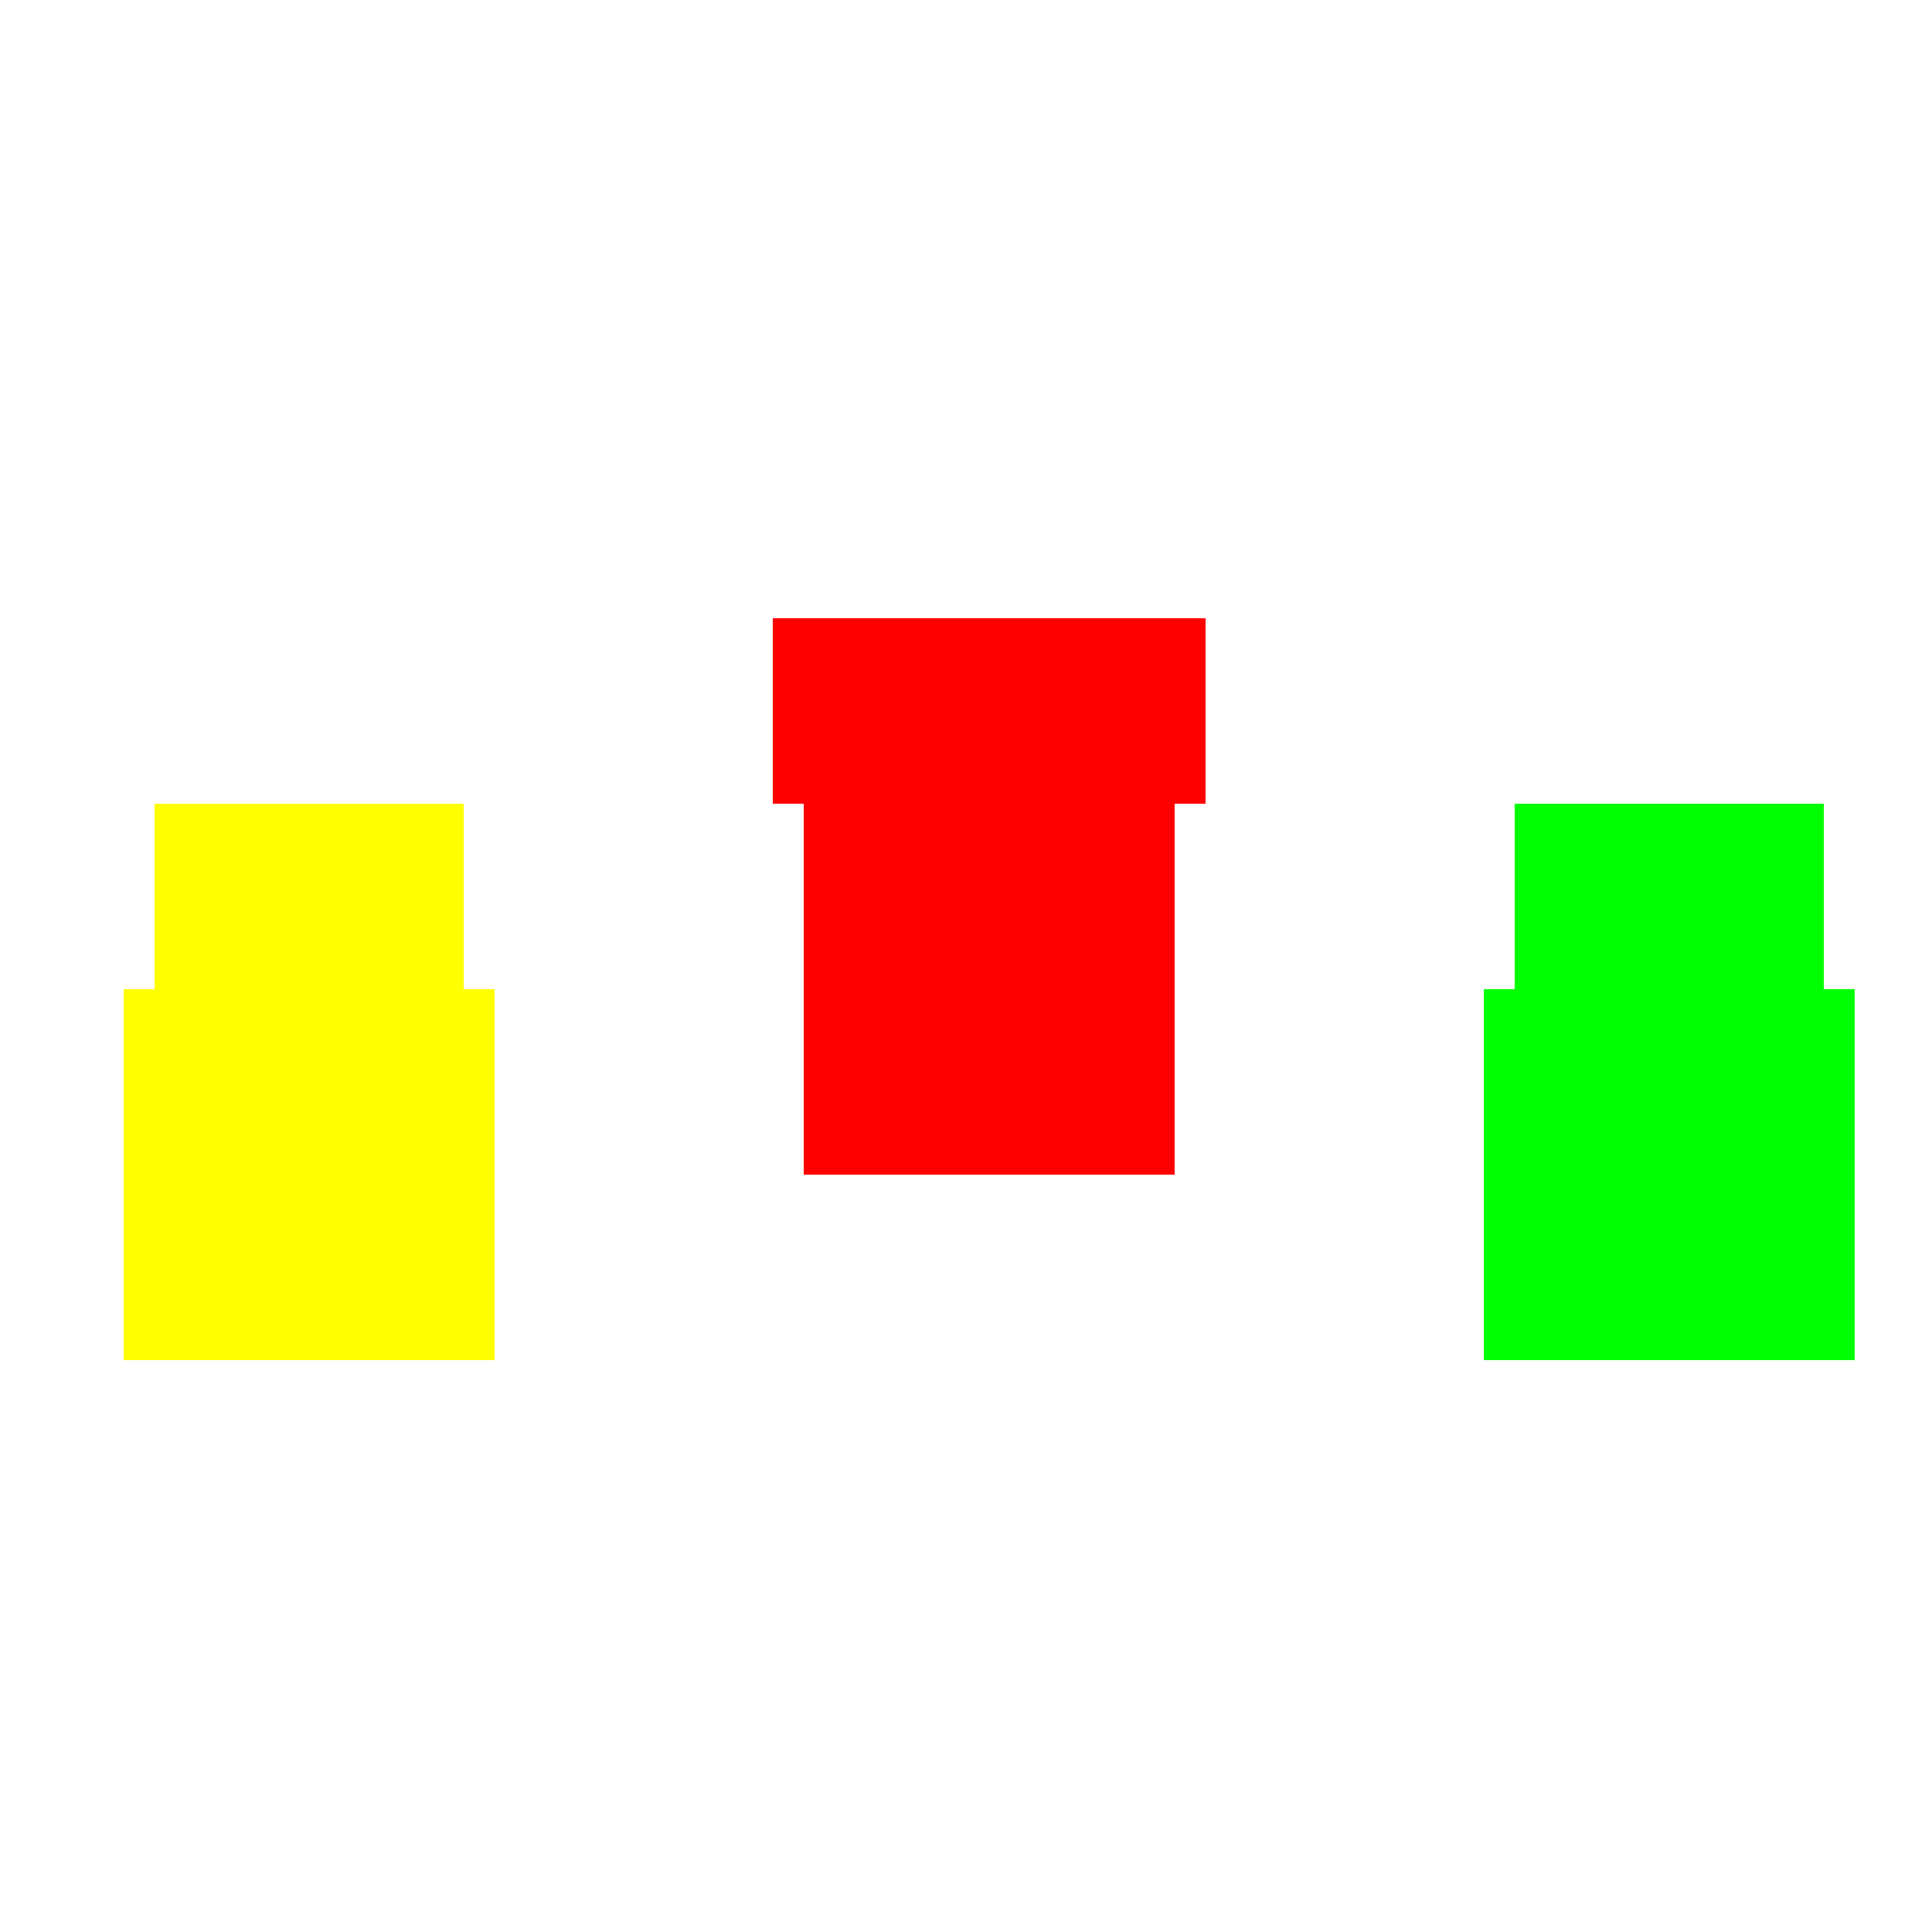 <!--

Generated by DrawGPT.
Free, open source, AI generated images in SVG, PNG, and HTML Canvas format.
https://drawgpt.ai

Created: 2023-12-16T00:37:39.790Z
Link: https://drawgpt.ai/prompt/132378/

-->
<svg xmlns="http://www.w3.org/2000/svg" xmlns:xlink="http://www.w3.org/1999/xlink" width="500" height="500"><defs/><g><rect fill="#ffffff" stroke="none" x="0" y="0" width="512" height="512"/><rect fill="#ff0000" stroke="none" x="208" y="208" width="96" height="96"/><rect fill="#ff0000" stroke="none" x="200" y="160" width="112" height="48"/><rect fill="#ffff00" stroke="none" x="32" y="256" width="96" height="96"/><rect fill="#ffff00" stroke="none" x="40" y="208" width="80" height="48"/><rect fill="#00ff00" stroke="none" x="384" y="256" width="96" height="96"/><rect fill="#00ff00" stroke="none" x="392" y="208" width="80" height="48"/></g></svg>
